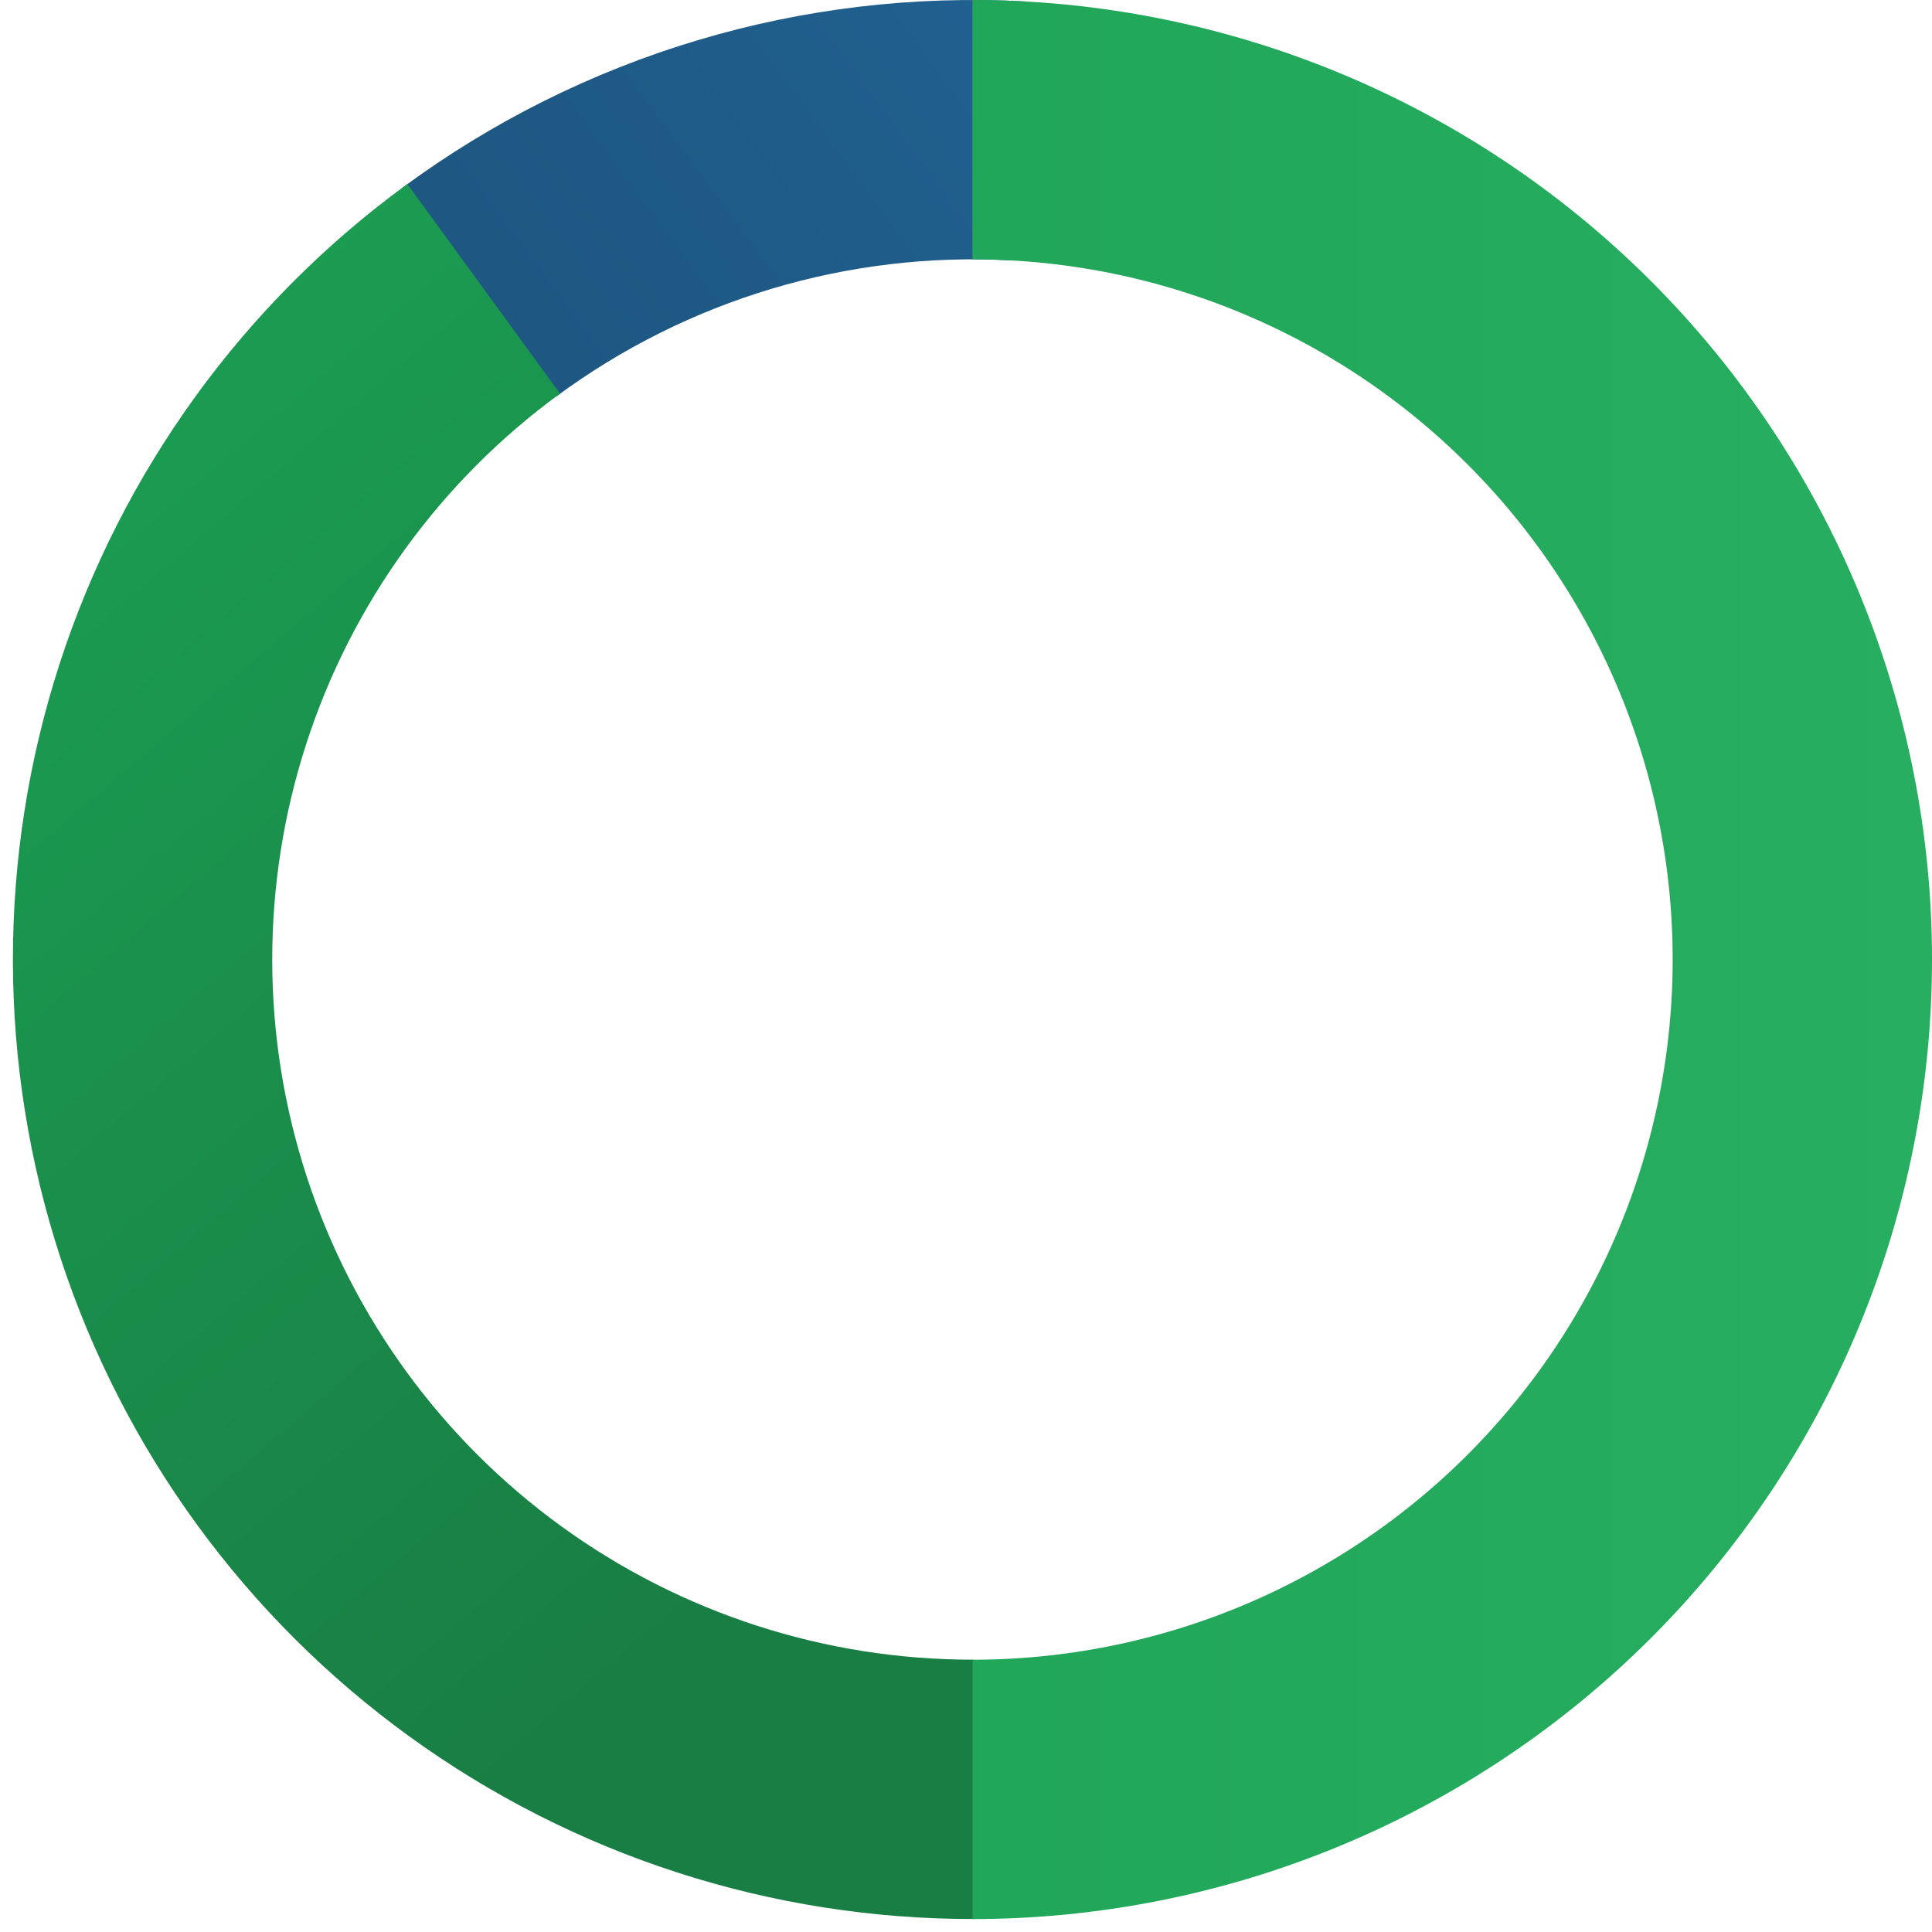 <svg width="149" height="149" viewBox="0 0 149 149" fill="none" xmlns="http://www.w3.org/2000/svg">
<path d="M36.983 22.517C48.963 13.67 63.654 9.278 78.524 10.098" stroke="url(#paint0_linear_4606_17727)" stroke-width="20"/>
<path d="M75.088 137.998C61.573 138.018 48.398 133.759 37.452 125.83C26.506 117.902 18.351 106.712 14.156 93.864C9.961 81.016 9.941 67.17 14.098 54.31C18.256 41.45 26.378 30.236 37.301 22.276" stroke="url(#paint1_linear_4606_17727)" stroke-width="20"/>
<path d="M75 10.002C83.405 10.002 91.727 11.657 99.492 14.874C107.257 18.09 114.312 22.804 120.255 28.747C126.198 34.69 130.912 41.745 134.128 49.51C137.345 57.275 139 65.597 139 74.002C139 82.406 137.345 90.729 134.128 98.494C130.912 106.259 126.198 113.314 120.255 119.257C114.312 125.2 107.257 129.914 99.492 133.13C91.727 136.347 83.405 138.002 75 138.002" stroke="url(#paint2_linear_4606_17727)" stroke-width="20"/>
<defs>
<linearGradient id="paint0_linear_4606_17727" x1="15.474" y1="117.961" x2="134.53" y2="30.041" gradientUnits="userSpaceOnUse">
<stop stop-color="#194769"/>
<stop offset="1" stop-color="#226699"/>
</linearGradient>
<linearGradient id="paint1_linear_4606_17727" x1="133.461" y1="56.415" x2="62" y2="-27" gradientUnits="userSpaceOnUse">
<stop stop-color="#197E44"/>
<stop offset="1" stop-color="#1B9F53"/>
</linearGradient>
<linearGradient id="paint2_linear_4606_17727" x1="1" y1="74.002" x2="149" y2="74.002" gradientUnits="userSpaceOnUse">
<stop stop-color="#1B9F53"/>
<stop offset="1" stop-color="#27AE60"/>
</linearGradient>
</defs>
</svg>
